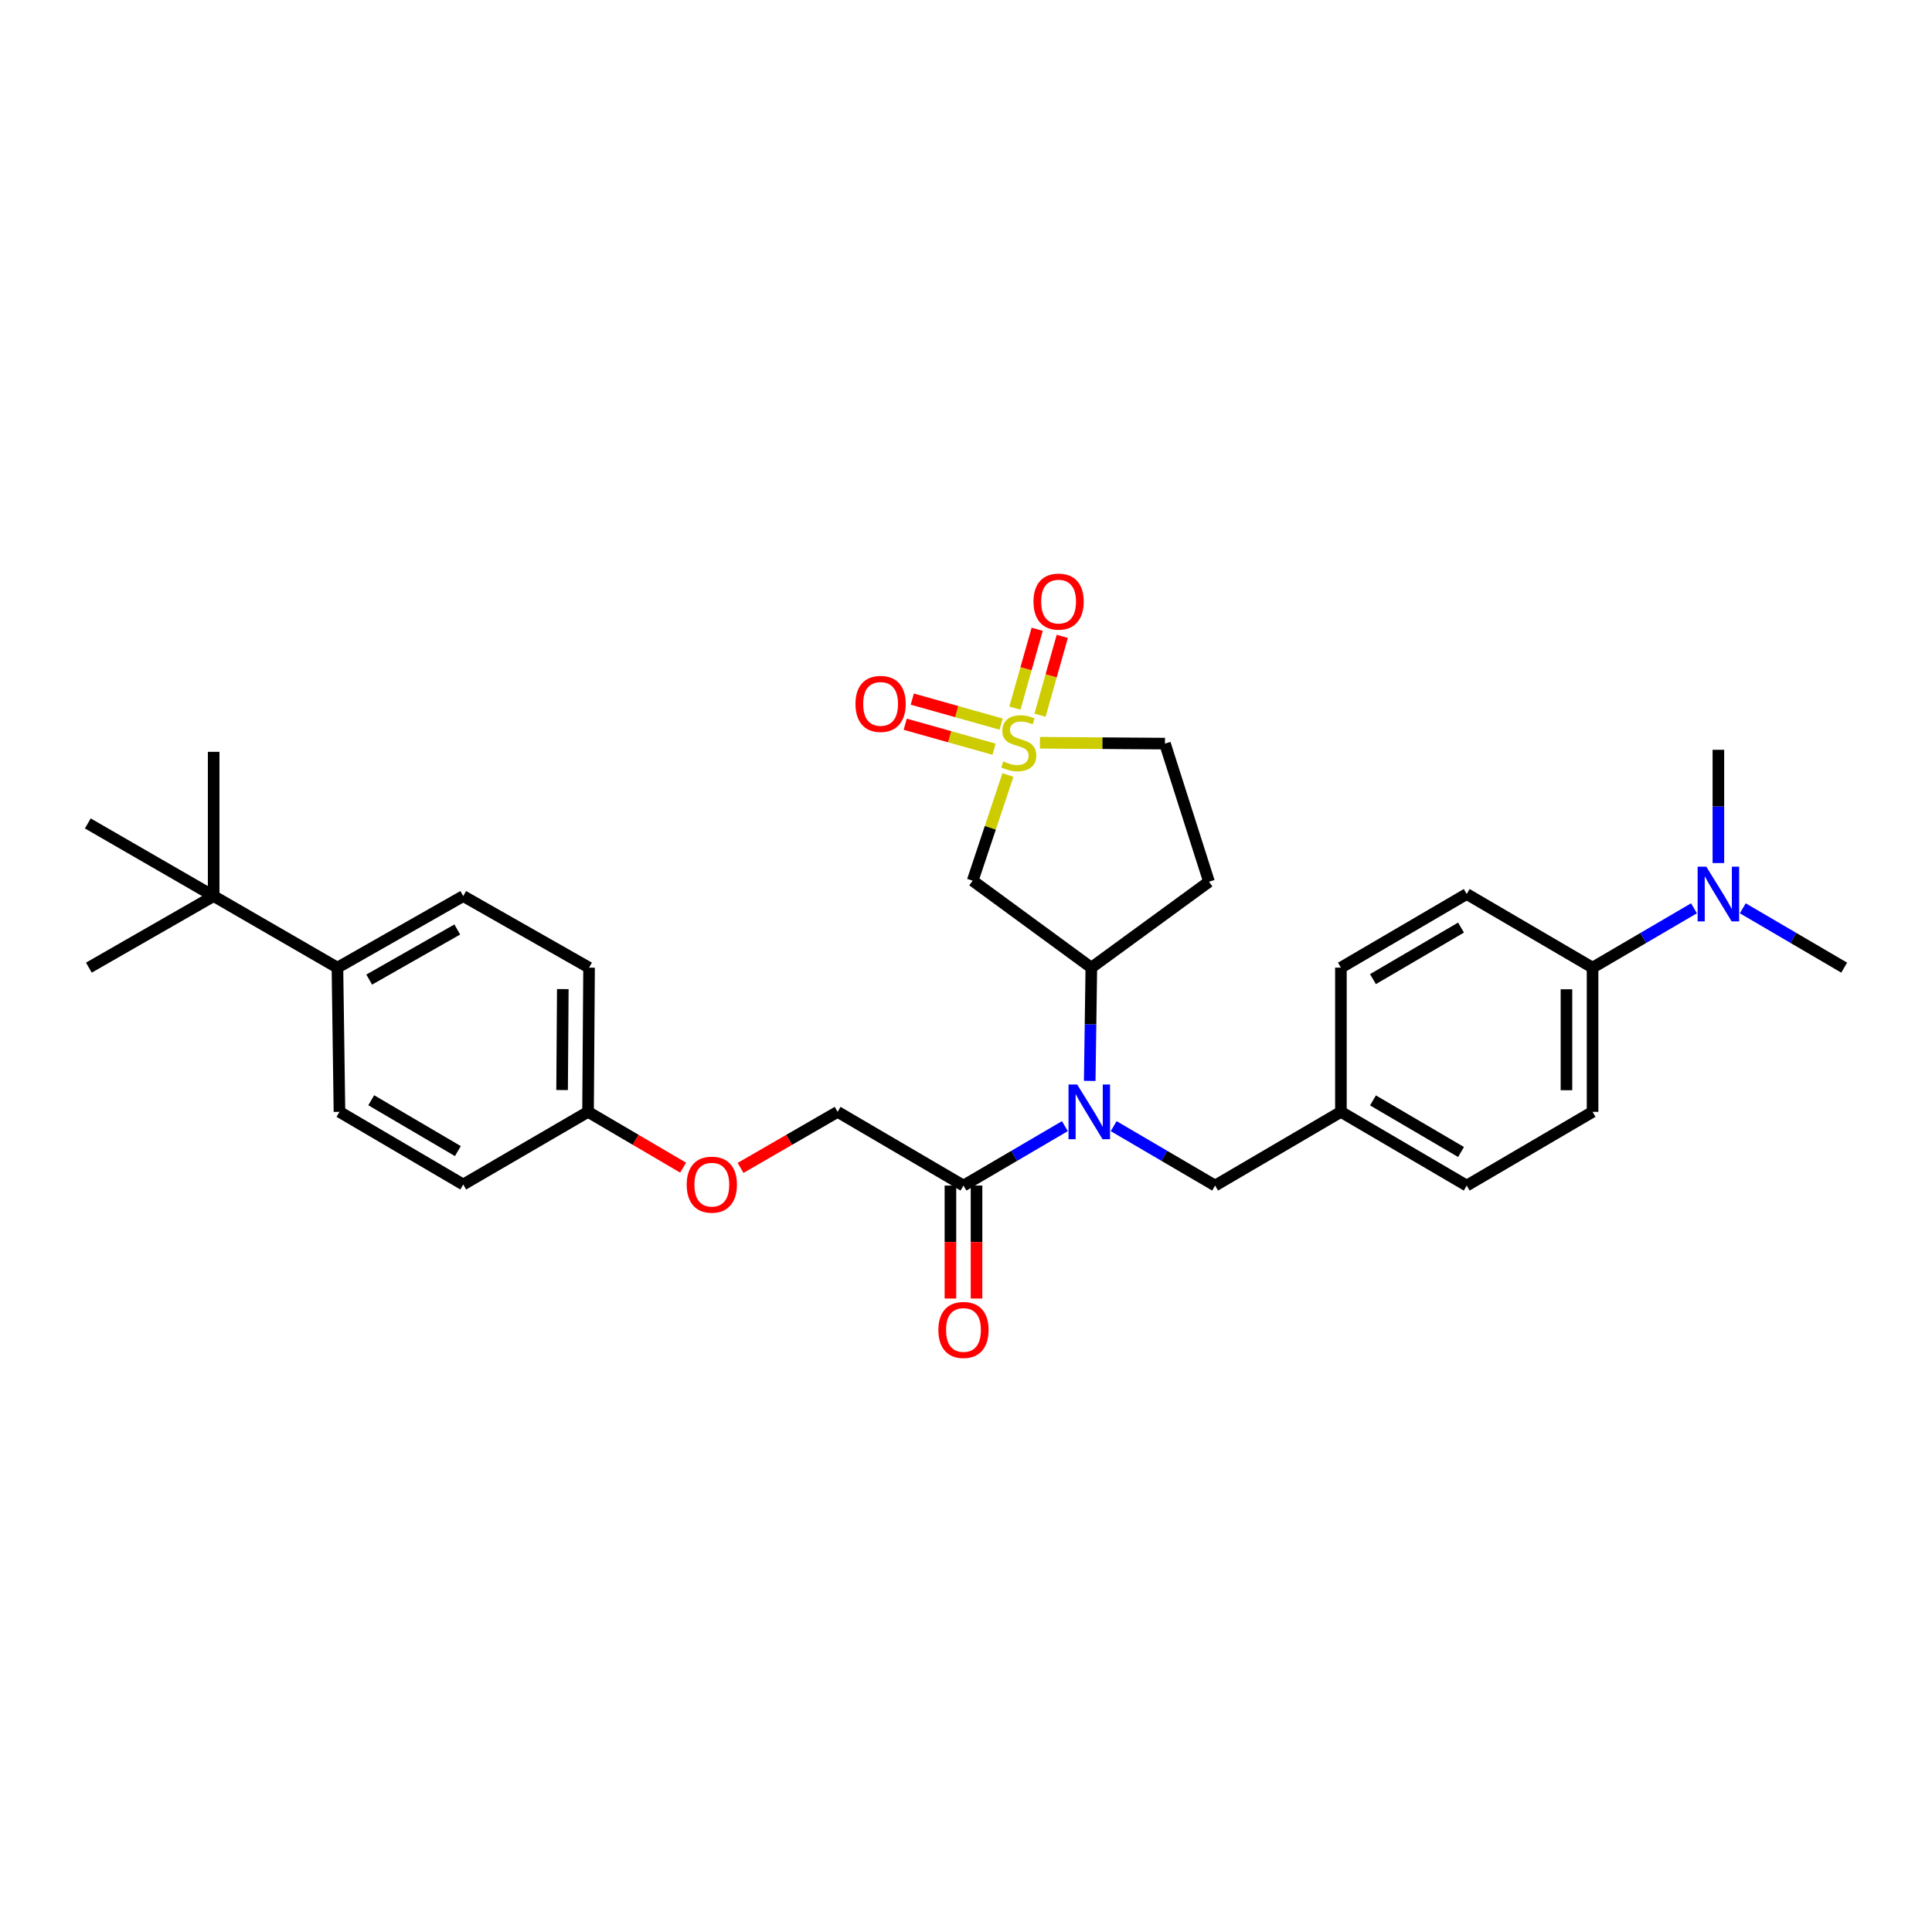 <?xml version='1.0' encoding='iso-8859-1'?>
<svg version='1.1' baseProfile='full'
              xmlns='http://www.w3.org/2000/svg'
                      xmlns:rdkit='http://www.rdkit.org/xml'
                      xmlns:xlink='http://www.w3.org/1999/xlink'
                  xml:space='preserve'
width='1000px' height='1000px' viewBox='0 0 1000 1000'>
<!-- END OF HEADER -->
<rect style='opacity:1.0;fill:#FFFFFF;stroke:none' width='1000' height='1000' x='0' y='0'> </rect>
<path class='bond-0' d='M 521.698,401.135 L 512.575,428.493' style='fill:none;fill-rule:evenodd;stroke:#CCCC00;stroke-width:6px;stroke-linecap:butt;stroke-linejoin:miter;stroke-opacity:1' />
<path class='bond-0' d='M 512.575,428.493 L 503.452,455.85' style='fill:none;fill-rule:evenodd;stroke:#000000;stroke-width:6px;stroke-linecap:butt;stroke-linejoin:miter;stroke-opacity:1' />
<path class='bond-4' d='M 518.181,374.793 L 495.189,368.324' style='fill:none;fill-rule:evenodd;stroke:#CCCC00;stroke-width:6px;stroke-linecap:butt;stroke-linejoin:miter;stroke-opacity:1' />
<path class='bond-4' d='M 495.189,368.324 L 472.197,361.856' style='fill:none;fill-rule:evenodd;stroke:#FF0000;stroke-width:6px;stroke-linecap:butt;stroke-linejoin:miter;stroke-opacity:1' />
<path class='bond-4' d='M 514.522,387.797 L 491.53,381.329' style='fill:none;fill-rule:evenodd;stroke:#CCCC00;stroke-width:6px;stroke-linecap:butt;stroke-linejoin:miter;stroke-opacity:1' />
<path class='bond-4' d='M 491.53,381.329 L 468.538,374.86' style='fill:none;fill-rule:evenodd;stroke:#FF0000;stroke-width:6px;stroke-linecap:butt;stroke-linejoin:miter;stroke-opacity:1' />
<path class='bond-5' d='M 538.313,370.19 L 544.077,349.785' style='fill:none;fill-rule:evenodd;stroke:#CCCC00;stroke-width:6px;stroke-linecap:butt;stroke-linejoin:miter;stroke-opacity:1' />
<path class='bond-5' d='M 544.077,349.785 L 549.84,329.38' style='fill:none;fill-rule:evenodd;stroke:#FF0000;stroke-width:6px;stroke-linecap:butt;stroke-linejoin:miter;stroke-opacity:1' />
<path class='bond-5' d='M 525.313,366.518 L 531.076,346.113' style='fill:none;fill-rule:evenodd;stroke:#CCCC00;stroke-width:6px;stroke-linecap:butt;stroke-linejoin:miter;stroke-opacity:1' />
<path class='bond-5' d='M 531.076,346.113 L 536.84,325.708' style='fill:none;fill-rule:evenodd;stroke:#FF0000;stroke-width:6px;stroke-linecap:butt;stroke-linejoin:miter;stroke-opacity:1' />
<path class='bond-7' d='M 538.261,384.448 L 570.623,384.673' style='fill:none;fill-rule:evenodd;stroke:#CCCC00;stroke-width:6px;stroke-linecap:butt;stroke-linejoin:miter;stroke-opacity:1' />
<path class='bond-7' d='M 570.623,384.673 L 602.985,384.897' style='fill:none;fill-rule:evenodd;stroke:#000000;stroke-width:6px;stroke-linecap:butt;stroke-linejoin:miter;stroke-opacity:1' />
<path class='bond-2' d='M 503.452,455.85 L 564.874,500.851' style='fill:none;fill-rule:evenodd;stroke:#000000;stroke-width:6px;stroke-linecap:butt;stroke-linejoin:miter;stroke-opacity:1' />
<path class='bond-1' d='M 564.037,559.47 L 564.455,530.16' style='fill:none;fill-rule:evenodd;stroke:#0000FF;stroke-width:6px;stroke-linecap:butt;stroke-linejoin:miter;stroke-opacity:1' />
<path class='bond-1' d='M 564.455,530.16 L 564.874,500.851' style='fill:none;fill-rule:evenodd;stroke:#000000;stroke-width:6px;stroke-linecap:butt;stroke-linejoin:miter;stroke-opacity:1' />
<path class='bond-3' d='M 551.181,582.895 L 524.938,598.274' style='fill:none;fill-rule:evenodd;stroke:#0000FF;stroke-width:6px;stroke-linecap:butt;stroke-linejoin:miter;stroke-opacity:1' />
<path class='bond-3' d='M 524.938,598.274 L 498.694,613.652' style='fill:none;fill-rule:evenodd;stroke:#000000;stroke-width:6px;stroke-linecap:butt;stroke-linejoin:miter;stroke-opacity:1' />
<path class='bond-8' d='M 576.435,582.894 L 602.686,598.273' style='fill:none;fill-rule:evenodd;stroke:#0000FF;stroke-width:6px;stroke-linecap:butt;stroke-linejoin:miter;stroke-opacity:1' />
<path class='bond-8' d='M 602.686,598.273 L 628.937,613.652' style='fill:none;fill-rule:evenodd;stroke:#000000;stroke-width:6px;stroke-linecap:butt;stroke-linejoin:miter;stroke-opacity:1' />
<path class='bond-31' d='M 564.874,500.851 L 625.77,456.376' style='fill:none;fill-rule:evenodd;stroke:#000000;stroke-width:6px;stroke-linecap:butt;stroke-linejoin:miter;stroke-opacity:1' />
<path class='bond-13' d='M 498.694,613.652 L 433.55,575.496' style='fill:none;fill-rule:evenodd;stroke:#000000;stroke-width:6px;stroke-linecap:butt;stroke-linejoin:miter;stroke-opacity:1' />
<path class='bond-14' d='M 491.94,613.652 L 491.94,642.882' style='fill:none;fill-rule:evenodd;stroke:#000000;stroke-width:6px;stroke-linecap:butt;stroke-linejoin:miter;stroke-opacity:1' />
<path class='bond-14' d='M 491.94,642.882 L 491.94,672.112' style='fill:none;fill-rule:evenodd;stroke:#FF0000;stroke-width:6px;stroke-linecap:butt;stroke-linejoin:miter;stroke-opacity:1' />
<path class='bond-14' d='M 505.449,613.652 L 505.449,642.882' style='fill:none;fill-rule:evenodd;stroke:#000000;stroke-width:6px;stroke-linecap:butt;stroke-linejoin:miter;stroke-opacity:1' />
<path class='bond-14' d='M 505.449,642.882 L 505.449,672.112' style='fill:none;fill-rule:evenodd;stroke:#FF0000;stroke-width:6px;stroke-linecap:butt;stroke-linejoin:miter;stroke-opacity:1' />
<path class='bond-6' d='M 625.77,456.376 L 602.985,384.897' style='fill:none;fill-rule:evenodd;stroke:#000000;stroke-width:6px;stroke-linecap:butt;stroke-linejoin:miter;stroke-opacity:1' />
<path class='bond-20' d='M 628.937,613.652 L 694.051,575.496' style='fill:none;fill-rule:evenodd;stroke:#000000;stroke-width:6px;stroke-linecap:butt;stroke-linejoin:miter;stroke-opacity:1' />
<path class='bond-9' d='M 110.591,463.806 L 174.655,500.851' style='fill:none;fill-rule:evenodd;stroke:#000000;stroke-width:6px;stroke-linecap:butt;stroke-linejoin:miter;stroke-opacity:1' />
<path class='bond-26' d='M 110.591,463.806 L 46.002,500.851' style='fill:none;fill-rule:evenodd;stroke:#000000;stroke-width:6px;stroke-linecap:butt;stroke-linejoin:miter;stroke-opacity:1' />
<path class='bond-27' d='M 110.591,463.806 L 45.455,426.205' style='fill:none;fill-rule:evenodd;stroke:#000000;stroke-width:6px;stroke-linecap:butt;stroke-linejoin:miter;stroke-opacity:1' />
<path class='bond-28' d='M 110.591,463.806 L 110.591,389.145' style='fill:none;fill-rule:evenodd;stroke:#000000;stroke-width:6px;stroke-linecap:butt;stroke-linejoin:miter;stroke-opacity:1' />
<path class='bond-10' d='M 174.655,500.851 L 239.769,463.806' style='fill:none;fill-rule:evenodd;stroke:#000000;stroke-width:6px;stroke-linecap:butt;stroke-linejoin:miter;stroke-opacity:1' />
<path class='bond-10' d='M 191.102,507.036 L 236.682,481.104' style='fill:none;fill-rule:evenodd;stroke:#000000;stroke-width:6px;stroke-linecap:butt;stroke-linejoin:miter;stroke-opacity:1' />
<path class='bond-33' d='M 174.655,500.851 L 175.705,575.496' style='fill:none;fill-rule:evenodd;stroke:#000000;stroke-width:6px;stroke-linecap:butt;stroke-linejoin:miter;stroke-opacity:1' />
<path class='bond-11' d='M 824.31,500.851 L 824.31,575.496' style='fill:none;fill-rule:evenodd;stroke:#000000;stroke-width:6px;stroke-linecap:butt;stroke-linejoin:miter;stroke-opacity:1' />
<path class='bond-11' d='M 810.801,512.048 L 810.801,564.299' style='fill:none;fill-rule:evenodd;stroke:#000000;stroke-width:6px;stroke-linecap:butt;stroke-linejoin:miter;stroke-opacity:1' />
<path class='bond-12' d='M 824.31,500.851 L 850.557,485.49' style='fill:none;fill-rule:evenodd;stroke:#000000;stroke-width:6px;stroke-linecap:butt;stroke-linejoin:miter;stroke-opacity:1' />
<path class='bond-12' d='M 850.557,485.49 L 876.805,470.129' style='fill:none;fill-rule:evenodd;stroke:#0000FF;stroke-width:6px;stroke-linecap:butt;stroke-linejoin:miter;stroke-opacity:1' />
<path class='bond-32' d='M 824.31,500.851 L 759.166,462.74' style='fill:none;fill-rule:evenodd;stroke:#000000;stroke-width:6px;stroke-linecap:butt;stroke-linejoin:miter;stroke-opacity:1' />
<path class='bond-29' d='M 902.058,470.13 L 928.301,485.49' style='fill:none;fill-rule:evenodd;stroke:#0000FF;stroke-width:6px;stroke-linecap:butt;stroke-linejoin:miter;stroke-opacity:1' />
<path class='bond-29' d='M 928.301,485.49 L 954.545,500.851' style='fill:none;fill-rule:evenodd;stroke:#000000;stroke-width:6px;stroke-linecap:butt;stroke-linejoin:miter;stroke-opacity:1' />
<path class='bond-30' d='M 889.431,446.714 L 889.431,417.404' style='fill:none;fill-rule:evenodd;stroke:#0000FF;stroke-width:6px;stroke-linecap:butt;stroke-linejoin:miter;stroke-opacity:1' />
<path class='bond-30' d='M 889.431,417.404 L 889.431,388.094' style='fill:none;fill-rule:evenodd;stroke:#000000;stroke-width:6px;stroke-linecap:butt;stroke-linejoin:miter;stroke-opacity:1' />
<path class='bond-19' d='M 433.55,575.496 L 408.433,590' style='fill:none;fill-rule:evenodd;stroke:#000000;stroke-width:6px;stroke-linecap:butt;stroke-linejoin:miter;stroke-opacity:1' />
<path class='bond-19' d='M 408.433,590 L 383.316,604.504' style='fill:none;fill-rule:evenodd;stroke:#FF0000;stroke-width:6px;stroke-linecap:butt;stroke-linejoin:miter;stroke-opacity:1' />
<path class='bond-15' d='M 239.769,463.806 L 304.898,500.851' style='fill:none;fill-rule:evenodd;stroke:#000000;stroke-width:6px;stroke-linecap:butt;stroke-linejoin:miter;stroke-opacity:1' />
<path class='bond-16' d='M 175.705,575.496 L 239.769,613.097' style='fill:none;fill-rule:evenodd;stroke:#000000;stroke-width:6px;stroke-linecap:butt;stroke-linejoin:miter;stroke-opacity:1' />
<path class='bond-16' d='M 192.153,569.486 L 236.997,595.806' style='fill:none;fill-rule:evenodd;stroke:#000000;stroke-width:6px;stroke-linecap:butt;stroke-linejoin:miter;stroke-opacity:1' />
<path class='bond-17' d='M 759.166,462.74 L 694.051,500.851' style='fill:none;fill-rule:evenodd;stroke:#000000;stroke-width:6px;stroke-linecap:butt;stroke-linejoin:miter;stroke-opacity:1' />
<path class='bond-17' d='M 756.222,480.115 L 710.642,506.793' style='fill:none;fill-rule:evenodd;stroke:#000000;stroke-width:6px;stroke-linecap:butt;stroke-linejoin:miter;stroke-opacity:1' />
<path class='bond-18' d='M 824.31,575.496 L 759.166,613.652' style='fill:none;fill-rule:evenodd;stroke:#000000;stroke-width:6px;stroke-linecap:butt;stroke-linejoin:miter;stroke-opacity:1' />
<path class='bond-21' d='M 353.579,604.377 L 328.976,589.937' style='fill:none;fill-rule:evenodd;stroke:#FF0000;stroke-width:6px;stroke-linecap:butt;stroke-linejoin:miter;stroke-opacity:1' />
<path class='bond-21' d='M 328.976,589.937 L 304.372,575.496' style='fill:none;fill-rule:evenodd;stroke:#000000;stroke-width:6px;stroke-linecap:butt;stroke-linejoin:miter;stroke-opacity:1' />
<path class='bond-22' d='M 694.051,575.496 L 694.051,500.851' style='fill:none;fill-rule:evenodd;stroke:#000000;stroke-width:6px;stroke-linecap:butt;stroke-linejoin:miter;stroke-opacity:1' />
<path class='bond-23' d='M 694.051,575.496 L 759.166,613.652' style='fill:none;fill-rule:evenodd;stroke:#000000;stroke-width:6px;stroke-linecap:butt;stroke-linejoin:miter;stroke-opacity:1' />
<path class='bond-23' d='M 710.648,569.564 L 756.228,596.273' style='fill:none;fill-rule:evenodd;stroke:#000000;stroke-width:6px;stroke-linecap:butt;stroke-linejoin:miter;stroke-opacity:1' />
<path class='bond-24' d='M 304.372,575.496 L 239.769,613.097' style='fill:none;fill-rule:evenodd;stroke:#000000;stroke-width:6px;stroke-linecap:butt;stroke-linejoin:miter;stroke-opacity:1' />
<path class='bond-25' d='M 304.372,575.496 L 304.898,500.851' style='fill:none;fill-rule:evenodd;stroke:#000000;stroke-width:6px;stroke-linecap:butt;stroke-linejoin:miter;stroke-opacity:1' />
<path class='bond-25' d='M 290.942,564.204 L 291.31,511.952' style='fill:none;fill-rule:evenodd;stroke:#000000;stroke-width:6px;stroke-linecap:butt;stroke-linejoin:miter;stroke-opacity:1' />
<path  class='atom-0' d='M 519.288 394.092
Q 519.608 394.212, 520.928 394.772
Q 522.248 395.332, 523.688 395.692
Q 525.168 396.012, 526.608 396.012
Q 529.288 396.012, 530.848 394.732
Q 532.408 393.412, 532.408 391.132
Q 532.408 389.572, 531.608 388.612
Q 530.848 387.652, 529.648 387.132
Q 528.448 386.612, 526.448 386.012
Q 523.928 385.252, 522.408 384.532
Q 520.928 383.812, 519.848 382.292
Q 518.808 380.772, 518.808 378.212
Q 518.808 374.652, 521.208 372.452
Q 523.648 370.252, 528.448 370.252
Q 531.728 370.252, 535.448 371.812
L 534.528 374.892
Q 531.128 373.492, 528.568 373.492
Q 525.808 373.492, 524.288 374.652
Q 522.768 375.772, 522.808 377.732
Q 522.808 379.252, 523.568 380.172
Q 524.368 381.092, 525.488 381.612
Q 526.648 382.132, 528.568 382.732
Q 531.128 383.532, 532.648 384.332
Q 534.168 385.132, 535.248 386.772
Q 536.368 388.372, 536.368 391.132
Q 536.368 395.052, 533.728 397.172
Q 531.128 399.252, 526.768 399.252
Q 524.248 399.252, 522.328 398.692
Q 520.448 398.172, 518.208 397.252
L 519.288 394.092
' fill='#CCCC00'/>
<path  class='atom-2' d='M 557.548 561.336
L 566.828 576.336
Q 567.748 577.816, 569.228 580.496
Q 570.708 583.176, 570.788 583.336
L 570.788 561.336
L 574.548 561.336
L 574.548 589.656
L 570.668 589.656
L 560.708 573.256
Q 559.548 571.336, 558.308 569.136
Q 557.108 566.936, 556.748 566.256
L 556.748 589.656
L 553.068 589.656
L 553.068 561.336
L 557.548 561.336
' fill='#0000FF'/>
<path  class='atom-5' d='M 442.795 364.338
Q 442.795 357.538, 446.155 353.738
Q 449.515 349.938, 455.795 349.938
Q 462.075 349.938, 465.435 353.738
Q 468.795 357.538, 468.795 364.338
Q 468.795 371.218, 465.395 375.138
Q 461.995 379.018, 455.795 379.018
Q 449.555 379.018, 446.155 375.138
Q 442.795 371.258, 442.795 364.338
M 455.795 375.818
Q 460.115 375.818, 462.435 372.938
Q 464.795 370.018, 464.795 364.338
Q 464.795 358.778, 462.435 355.978
Q 460.115 353.138, 455.795 353.138
Q 451.475 353.138, 449.115 355.938
Q 446.795 358.738, 446.795 364.338
Q 446.795 370.058, 449.115 372.938
Q 451.475 375.818, 455.795 375.818
' fill='#FF0000'/>
<path  class='atom-6' d='M 534.927 311.382
Q 534.927 304.582, 538.287 300.782
Q 541.647 296.982, 547.927 296.982
Q 554.207 296.982, 557.567 300.782
Q 560.927 304.582, 560.927 311.382
Q 560.927 318.262, 557.527 322.182
Q 554.127 326.062, 547.927 326.062
Q 541.687 326.062, 538.287 322.182
Q 534.927 318.302, 534.927 311.382
M 547.927 322.862
Q 552.247 322.862, 554.567 319.982
Q 556.927 317.062, 556.927 311.382
Q 556.927 305.822, 554.567 303.022
Q 552.247 300.182, 547.927 300.182
Q 543.607 300.182, 541.247 302.982
Q 538.927 305.782, 538.927 311.382
Q 538.927 317.102, 541.247 319.982
Q 543.607 322.862, 547.927 322.862
' fill='#FF0000'/>
<path  class='atom-13' d='M 883.171 448.58
L 892.451 463.58
Q 893.371 465.06, 894.851 467.74
Q 896.331 470.42, 896.411 470.58
L 896.411 448.58
L 900.171 448.58
L 900.171 476.9
L 896.291 476.9
L 886.331 460.5
Q 885.171 458.58, 883.931 456.38
Q 882.731 454.18, 882.371 453.5
L 882.371 476.9
L 878.691 476.9
L 878.691 448.58
L 883.171 448.58
' fill='#0000FF'/>
<path  class='atom-15' d='M 485.694 688.378
Q 485.694 681.578, 489.054 677.778
Q 492.414 673.978, 498.694 673.978
Q 504.974 673.978, 508.334 677.778
Q 511.694 681.578, 511.694 688.378
Q 511.694 695.258, 508.294 699.178
Q 504.894 703.058, 498.694 703.058
Q 492.454 703.058, 489.054 699.178
Q 485.694 695.298, 485.694 688.378
M 498.694 699.858
Q 503.014 699.858, 505.334 696.978
Q 507.694 694.058, 507.694 688.378
Q 507.694 682.818, 505.334 680.018
Q 503.014 677.178, 498.694 677.178
Q 494.374 677.178, 492.014 679.978
Q 489.694 682.778, 489.694 688.378
Q 489.694 694.098, 492.014 696.978
Q 494.374 699.858, 498.694 699.858
' fill='#FF0000'/>
<path  class='atom-20' d='M 355.436 613.177
Q 355.436 606.377, 358.796 602.577
Q 362.156 598.777, 368.436 598.777
Q 374.716 598.777, 378.076 602.577
Q 381.436 606.377, 381.436 613.177
Q 381.436 620.057, 378.036 623.977
Q 374.636 627.857, 368.436 627.857
Q 362.196 627.857, 358.796 623.977
Q 355.436 620.097, 355.436 613.177
M 368.436 624.657
Q 372.756 624.657, 375.076 621.777
Q 377.436 618.857, 377.436 613.177
Q 377.436 607.617, 375.076 604.817
Q 372.756 601.977, 368.436 601.977
Q 364.116 601.977, 361.756 604.777
Q 359.436 607.577, 359.436 613.177
Q 359.436 618.897, 361.756 621.777
Q 364.116 624.657, 368.436 624.657
' fill='#FF0000'/>
</svg>
